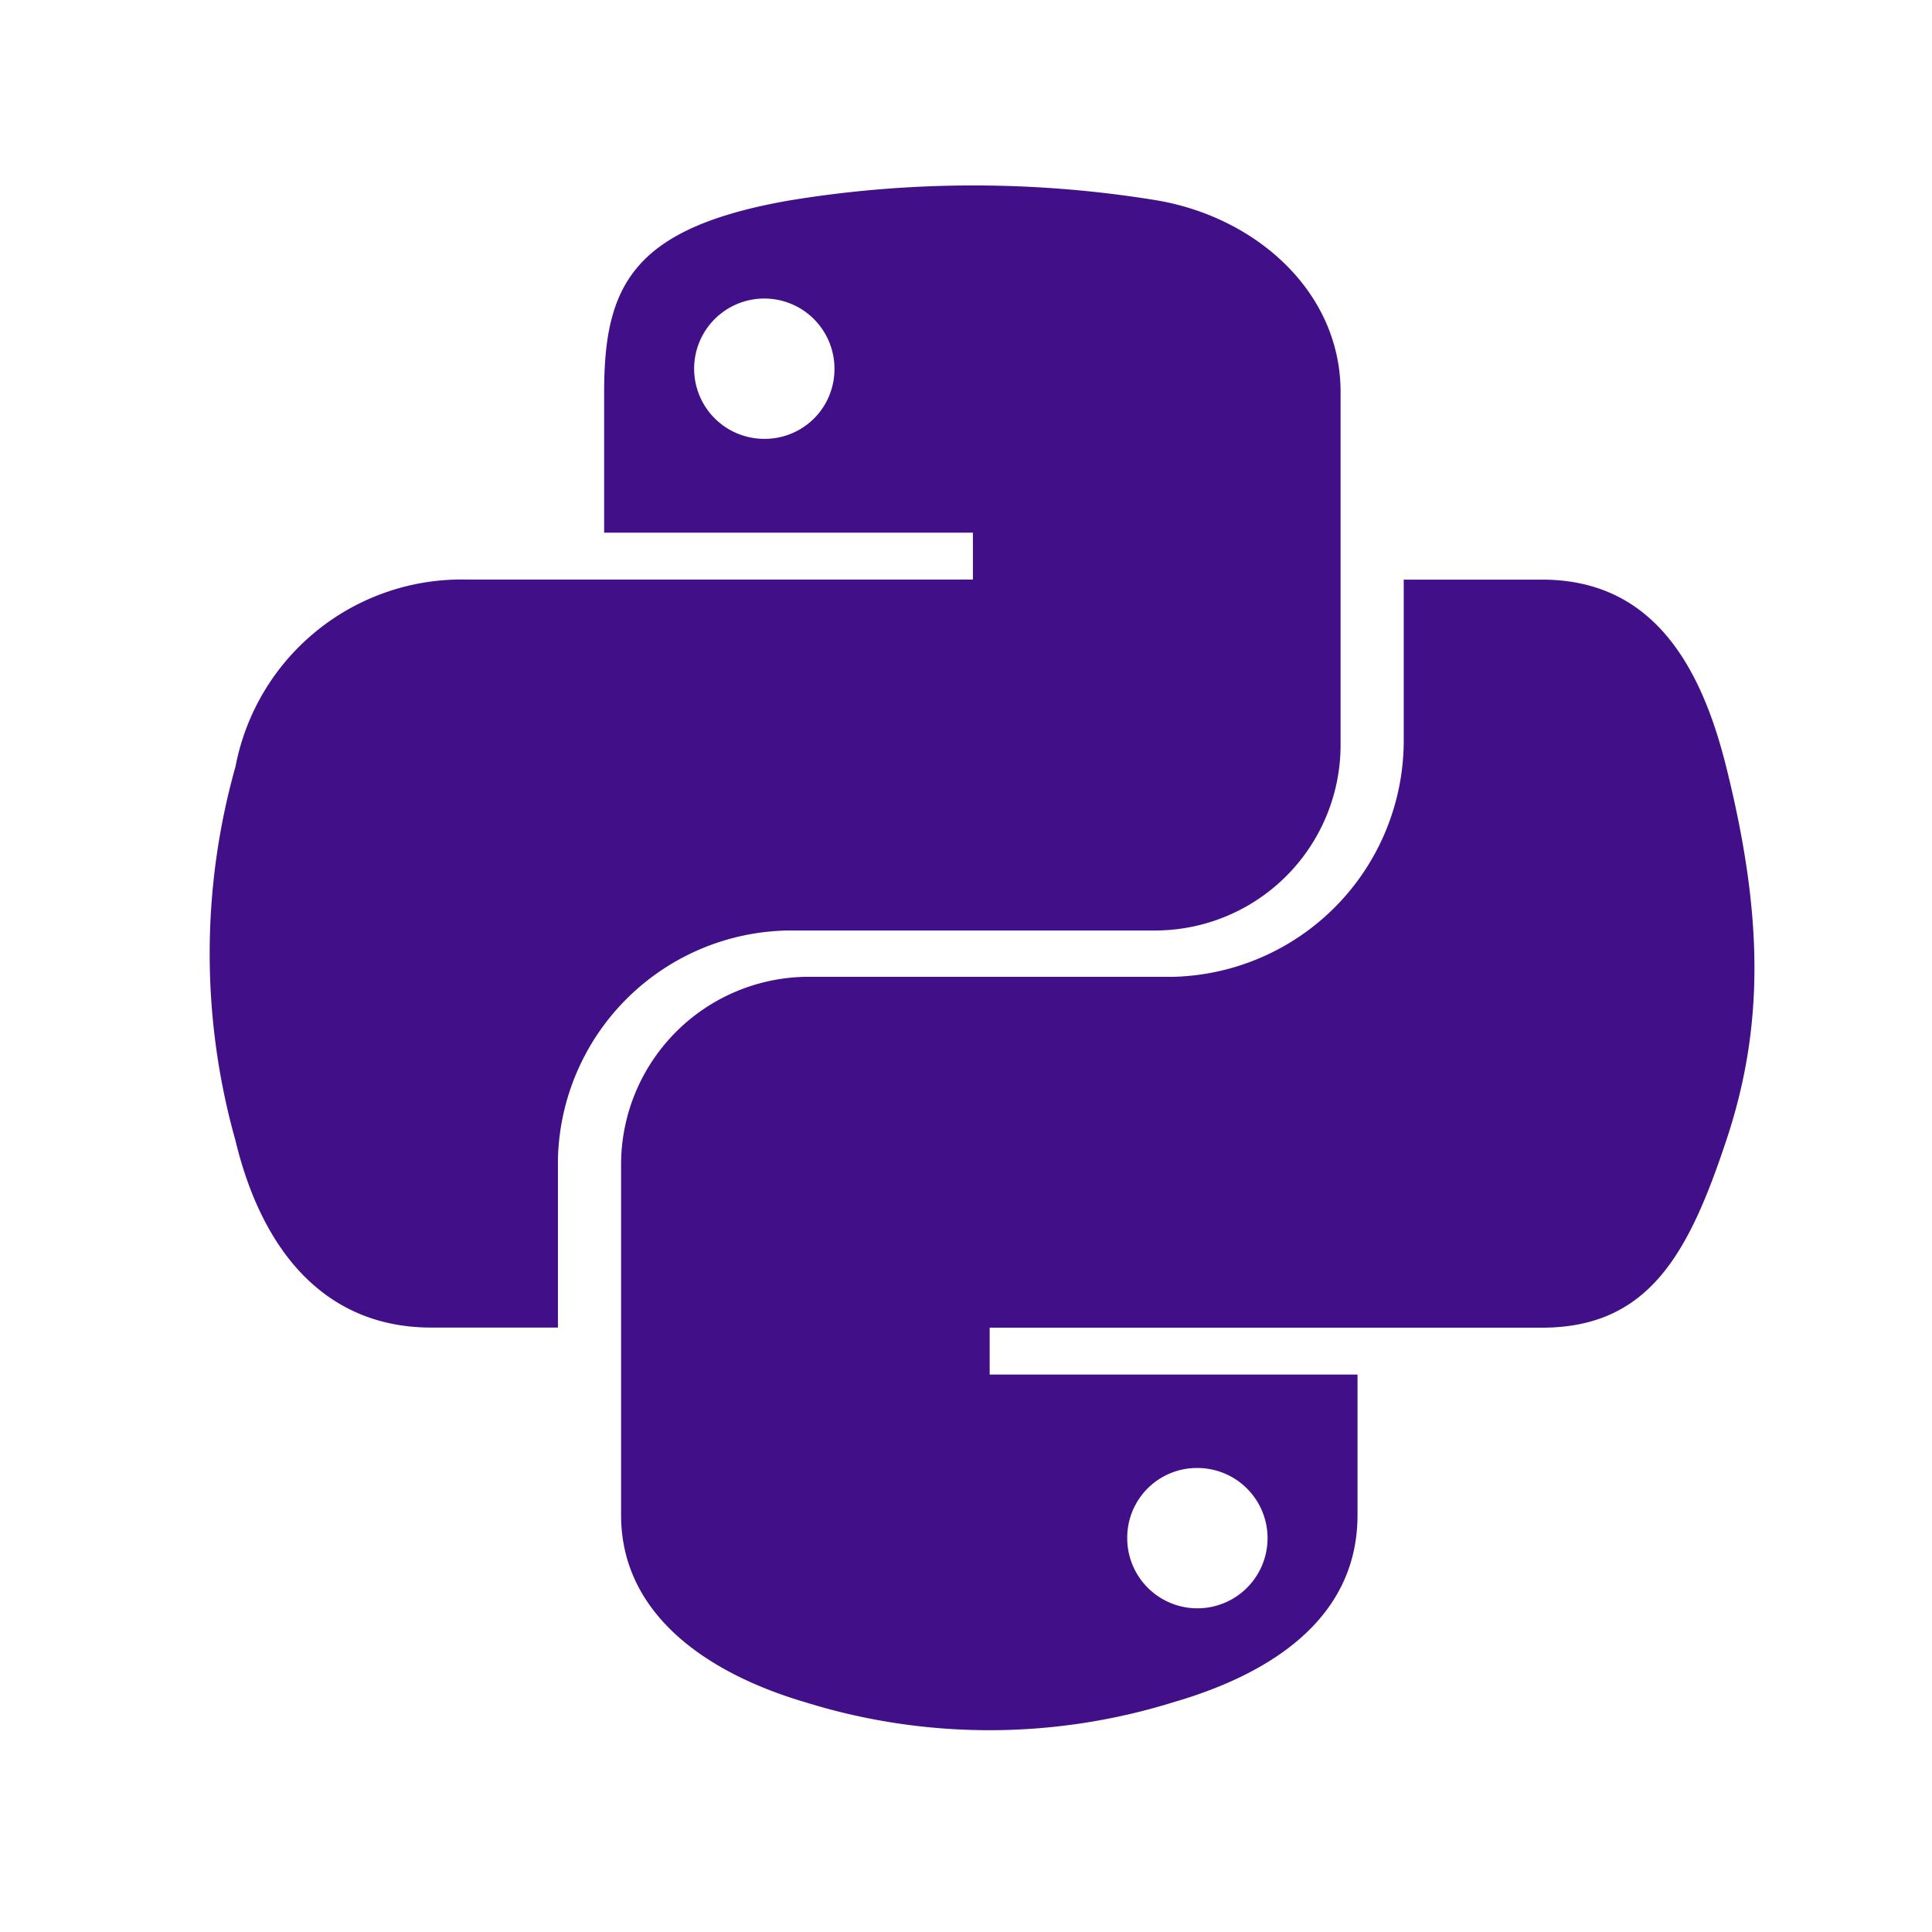 <svg xmlns="http://www.w3.org/2000/svg" width="60" height="60" viewBox="0 0 60 60">
  <g id="python_dev_service" transform="translate(-6383 -16318)">
    <circle id="Ellipse_585" data-name="Ellipse 585" cx="30" cy="30" r="30" transform="translate(6383 16318)" fill="none"/>
    <path id="Icon_awesome-python" data-name="Icon awesome-python" d="M47.09,20.292c-.824-3.309-2.388-5.8-5.718-5.8H37.079v5.075a7.344,7.344,0,0,1-7.152,7.26H18.491a5.835,5.835,0,0,0-5.718,5.814v10.9c0,3.105,2.7,4.925,5.718,5.814a19.241,19.241,0,0,0,11.435,0c2.88-.835,5.718-2.516,5.718-5.814V39.179H24.22V37.723H41.373c3.33,0,4.561-2.323,5.718-5.8,1.2-3.587,1.146-7.035,0-11.628ZM30.644,42.081a2.179,2.179,0,1,1-2.152,2.174A2.164,2.164,0,0,1,30.644,42.081ZM17.967,25.388H29.4a5.765,5.765,0,0,0,5.718-5.814V8.664c0-3.105-2.613-5.429-5.718-5.953a35.294,35.294,0,0,0-11.435.011c-4.84.857-5.718,2.645-5.718,5.953v4.358H23.7v1.456H7.956A7.148,7.148,0,0,0,.8,20.292,21.445,21.445,0,0,0,.8,31.92c.814,3.383,2.752,5.8,6.082,5.8h3.93V32.5A7.27,7.27,0,0,1,17.967,25.388ZM17.249,10.12A2.179,2.179,0,1,1,19.4,7.946a2.164,2.164,0,0,1-2.152,2.174Z" transform="translate(6389.515 16321.509)" fill="#410f88"/>
  </g>
</svg>
